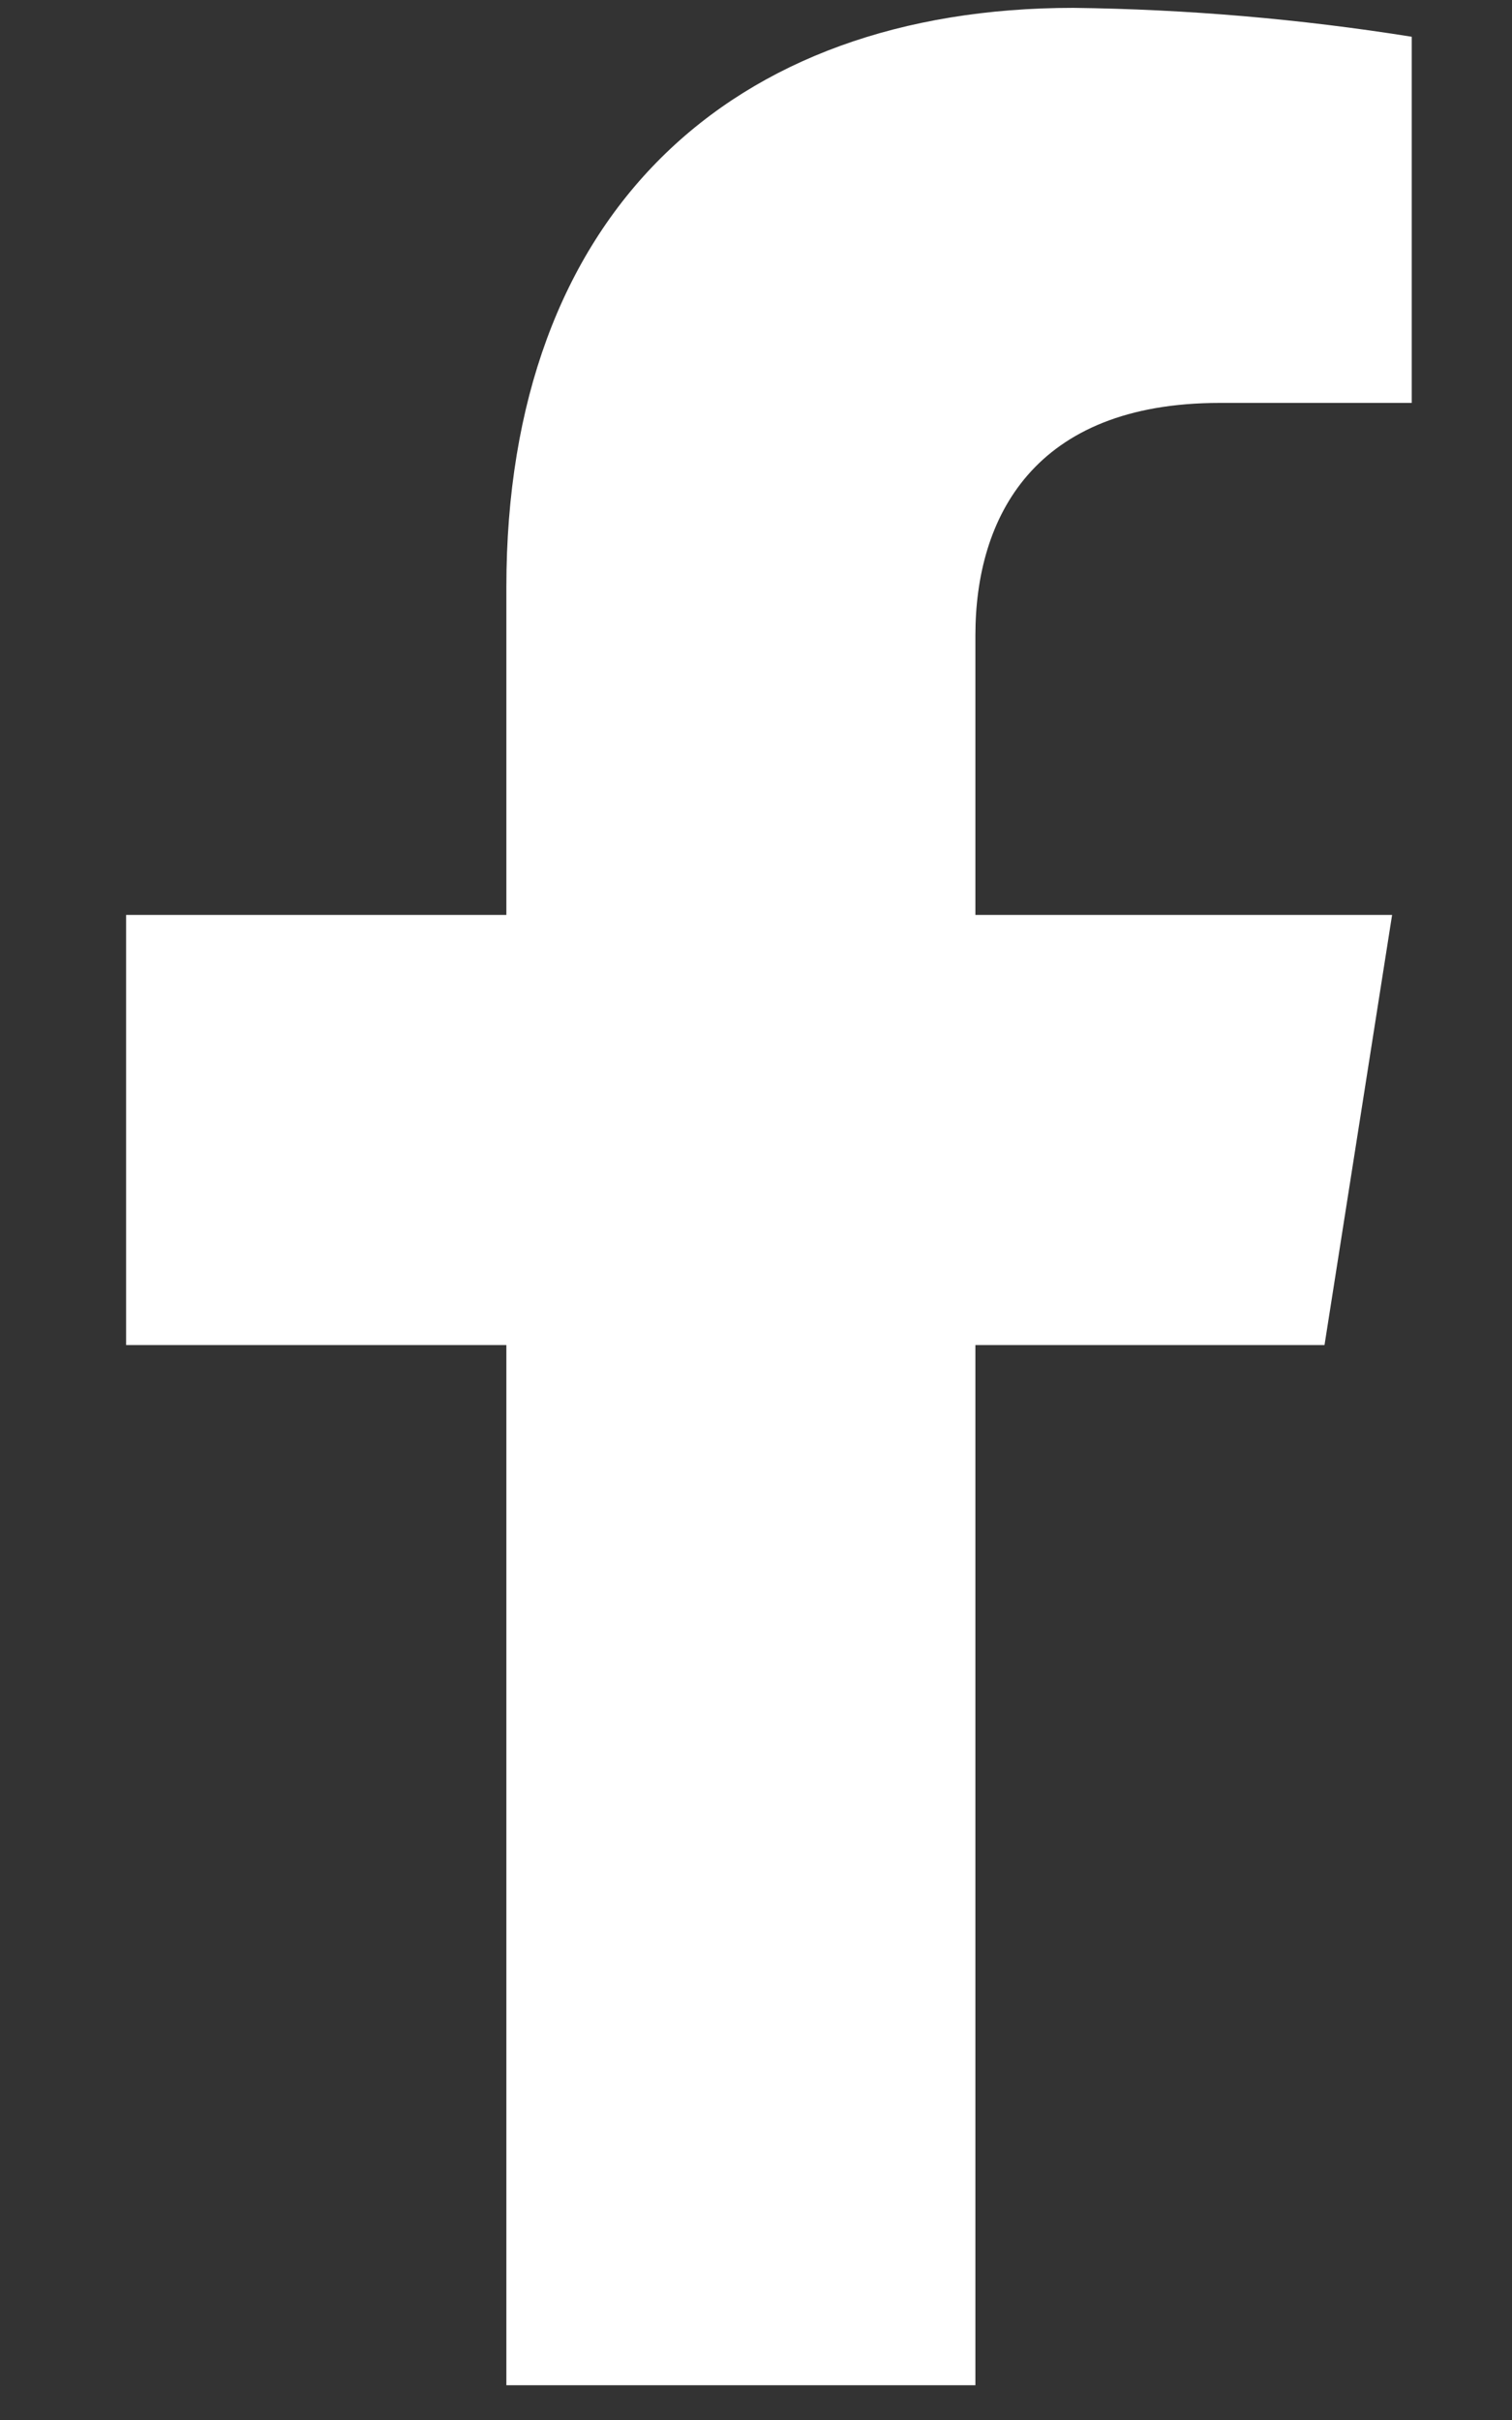 <?xml version="1.0" encoding="UTF-8"?>
<svg xmlns="http://www.w3.org/2000/svg" width="10" height="16" viewBox="0 0 10 16" fill="none">
  <rect x="0" y="0" width="10" height="16" fill="#333333" stroke="none"/>
  <path d="M8.76 8.893L9.207 6.049H6.451V4.201C6.451 3.424 6.835 2.664 8.066 2.664H9.337V0.243C8.597 0.125 7.849 0.061 7.099 0.052C4.831 0.052 3.349 1.416 3.349 3.881V6.049H0.834V8.893H3.349V15.77H6.451V8.893H8.76Z" fill="white"></path>
</svg>
